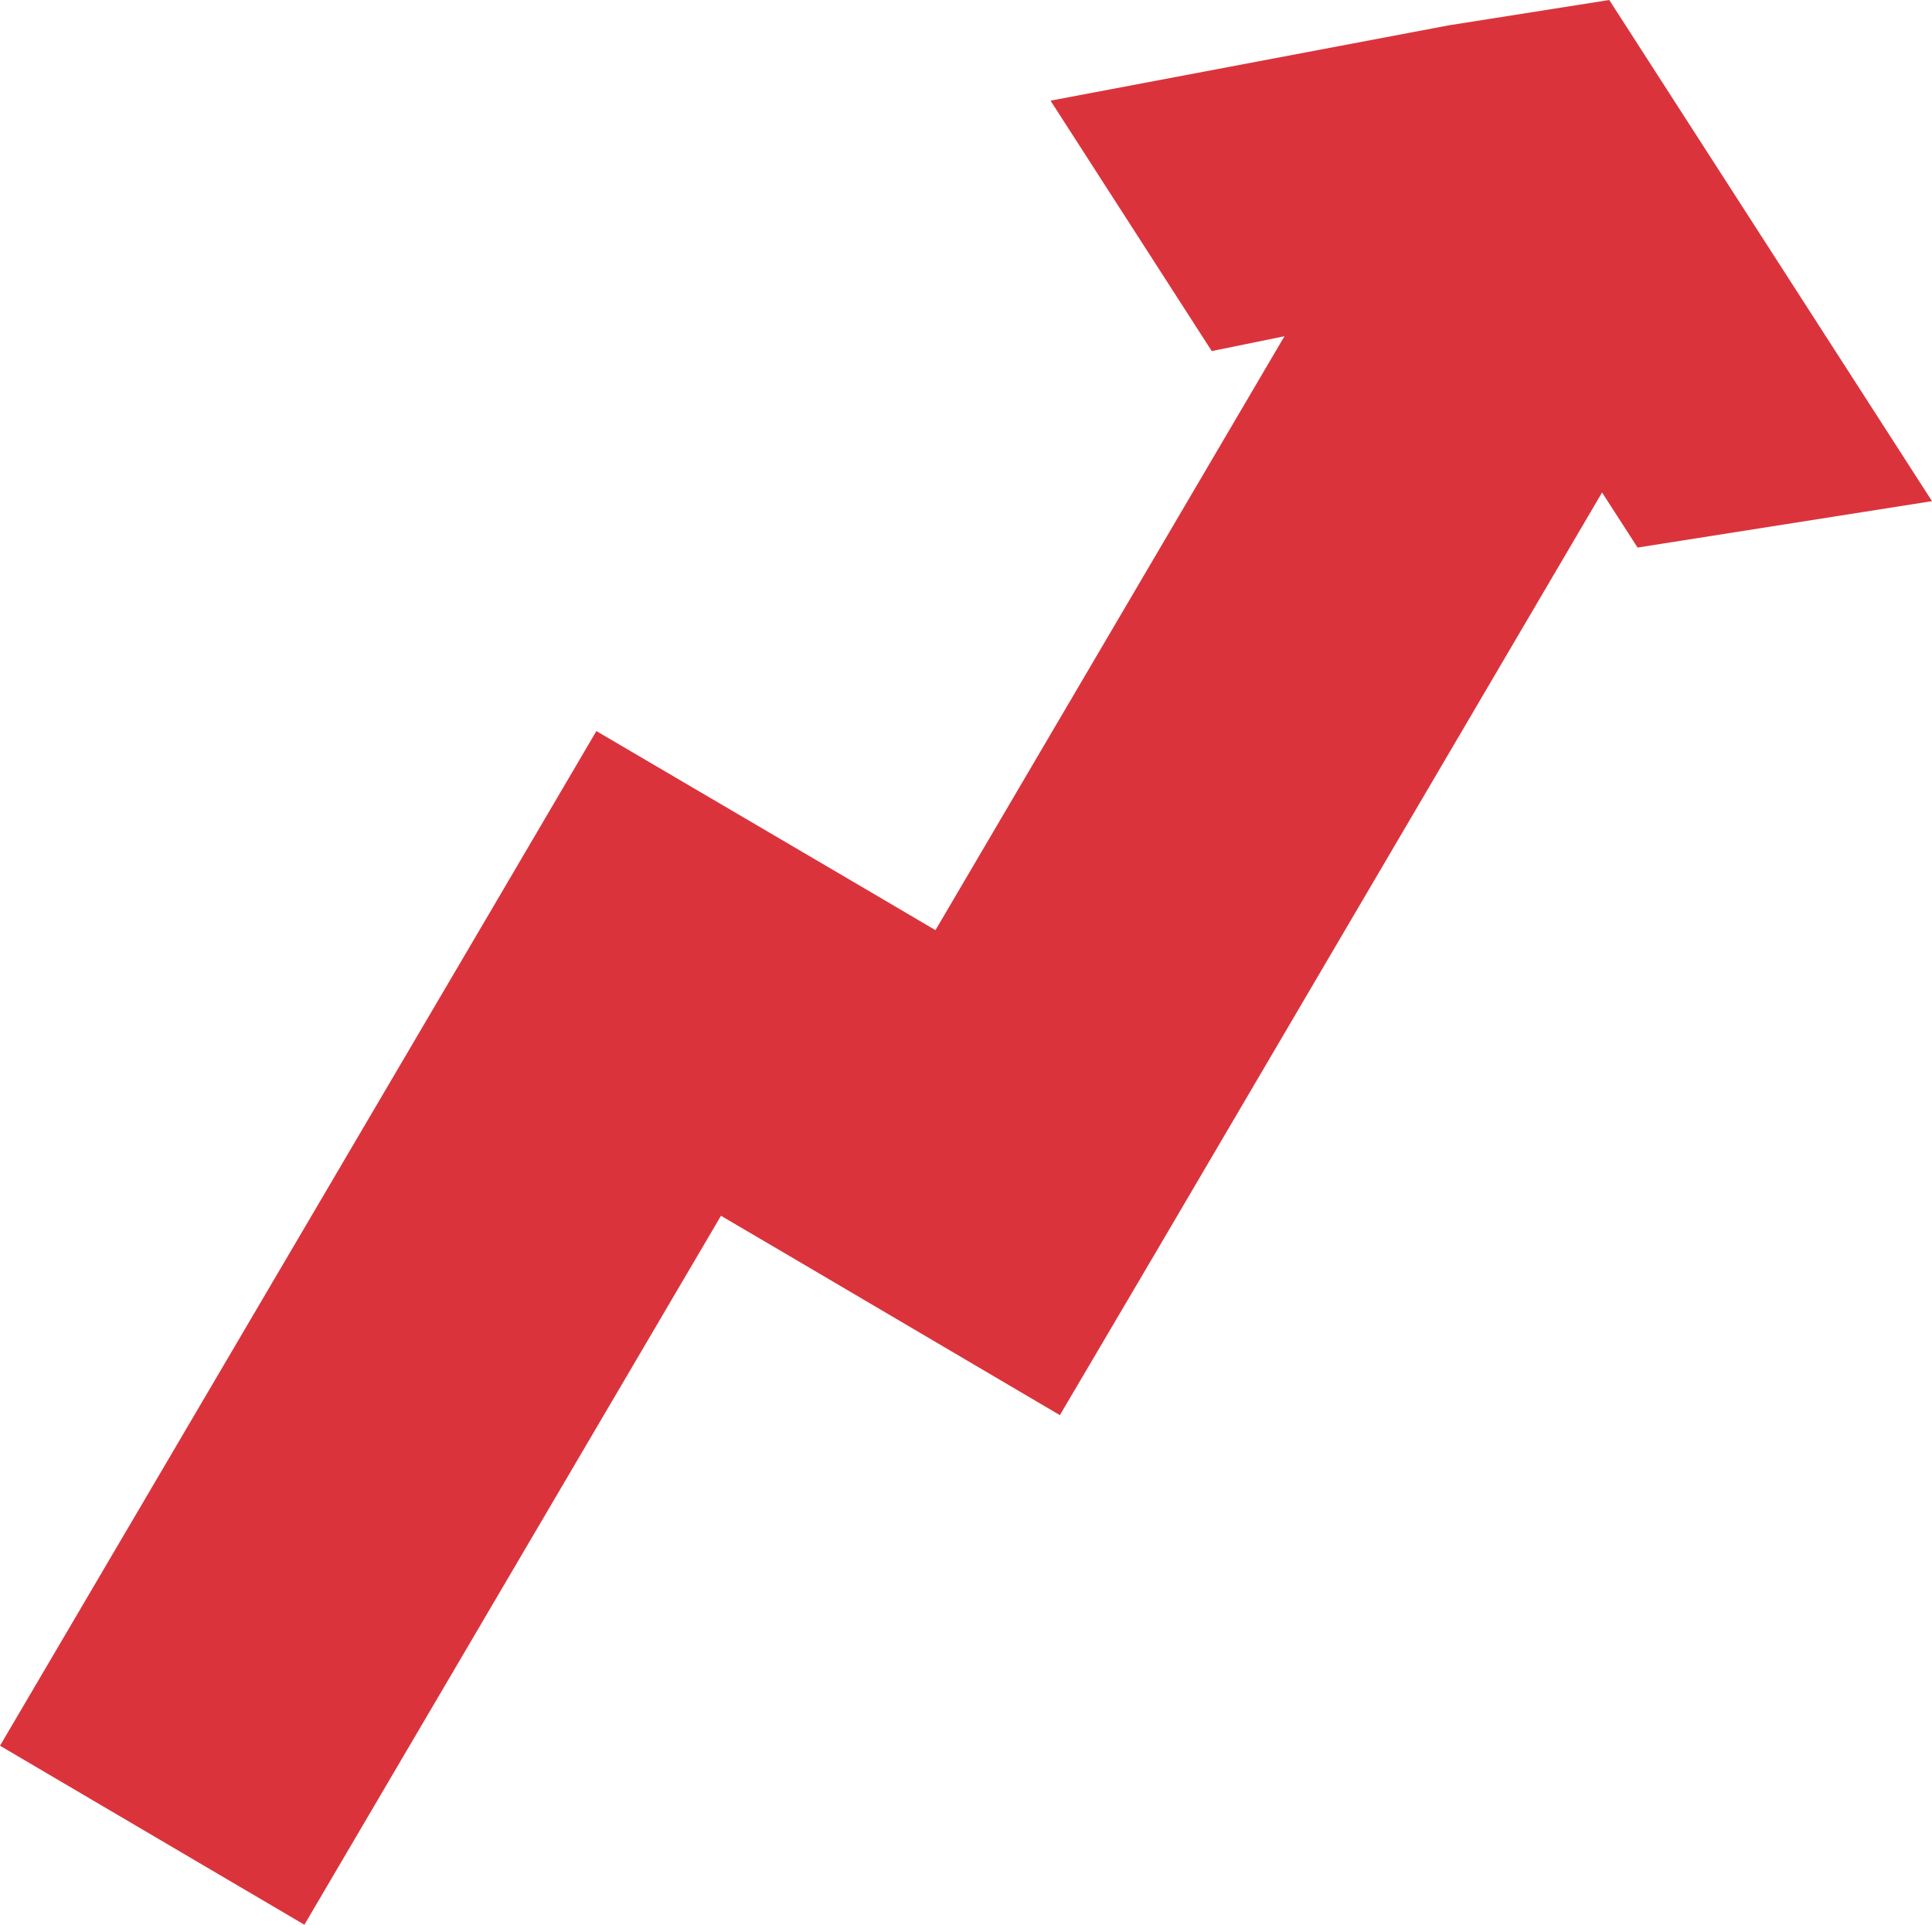 <svg xmlns="http://www.w3.org/2000/svg" viewBox="0 0 64.11 63.87"><defs><style>.cls-1{fill:#db333c;}</style></defs><g id="Layer_2" data-name="Layer 2"><g id="Layer_1-2" data-name="Layer 1"><polygon class="cls-1" points="38.41 41.46 54.96 13.28 44.86 7.35 31.01 30.92 20.91 24.98 14.97 35.09 26.2 41.68 35.17 46.96 35.17 46.96 35.17 46.96 38.41 41.46"/><polygon class="cls-1" points="16.56 29.76 0 57.93 10.1 63.87 23.95 40.3 34.06 46.23 39.99 36.13 28.77 29.53 19.79 24.26 19.79 24.26 19.79 24.26 16.56 29.76"/><polygon class="cls-1" points="48.08 0.84 34.86 3.34 40.21 11.65 48.98 9.86 54.34 18.17 64.11 16.63 58.16 7.39 53.4 0 53.4 0 53.4 0 48.08 0.84"/></g></g></svg>